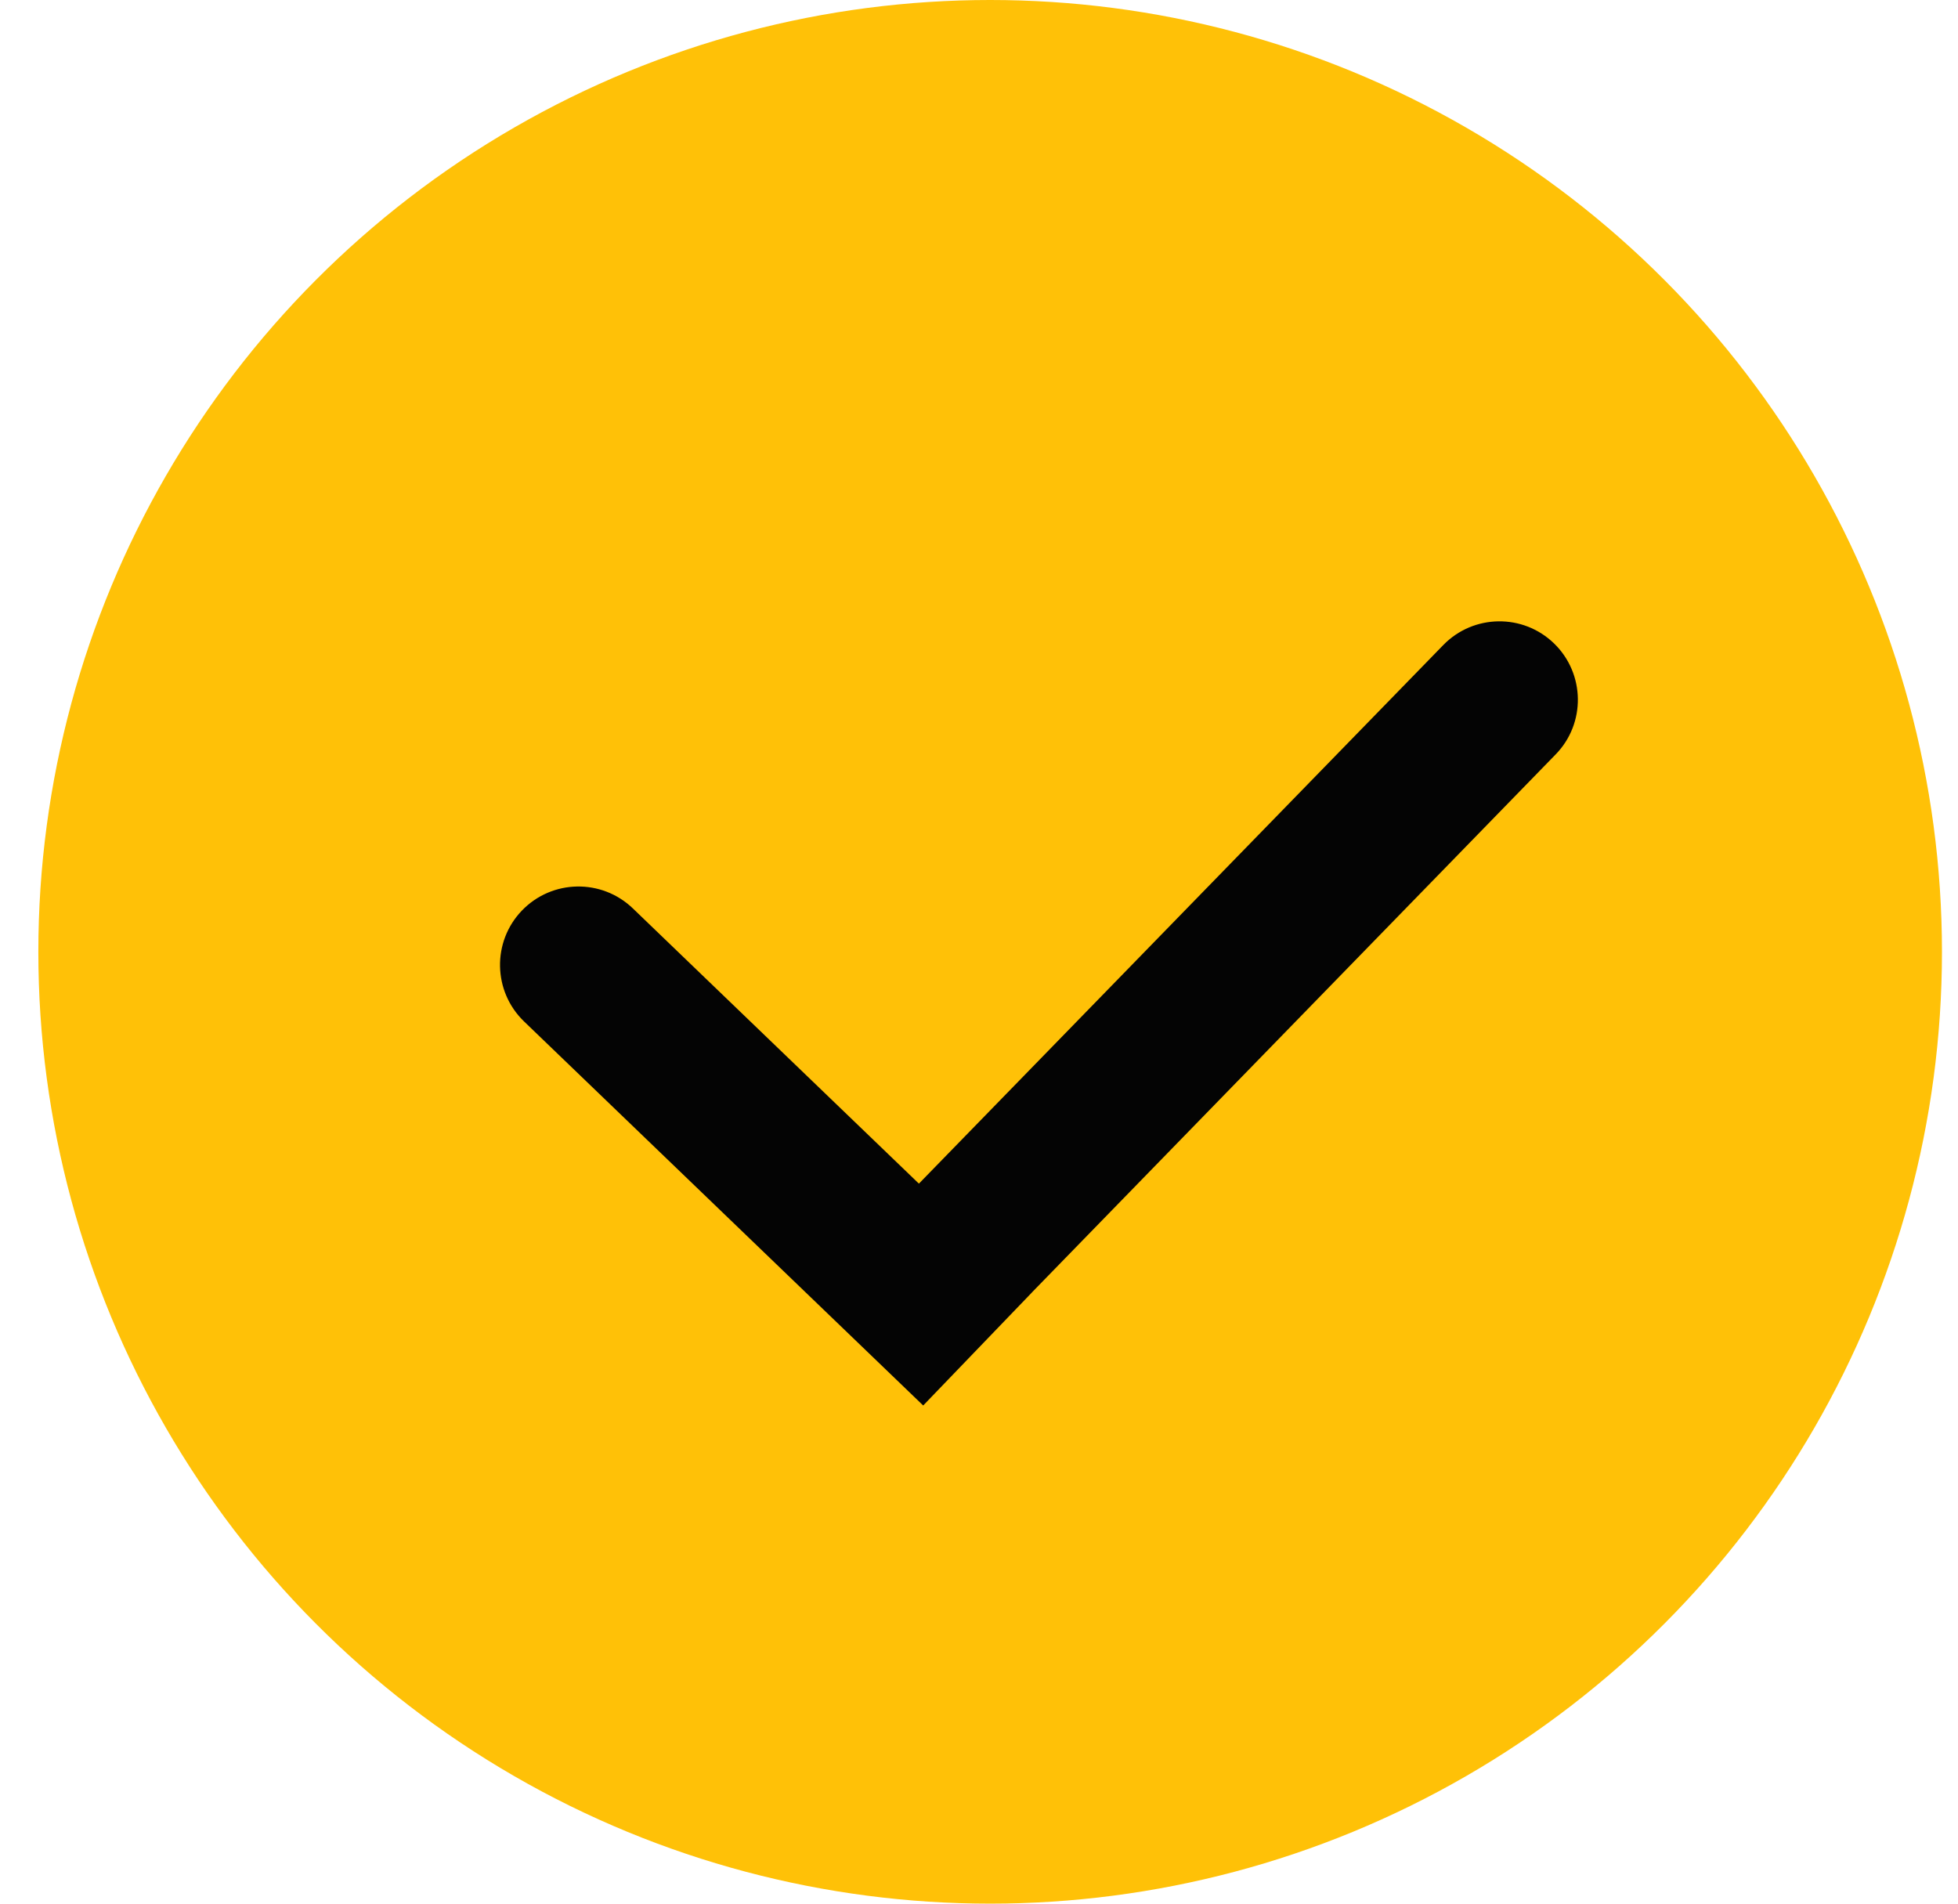 <?xml version="1.0" encoding="UTF-8"?> <svg xmlns="http://www.w3.org/2000/svg" width="36" height="35" viewBox="0 0 36 35" fill="none"> <circle cx="18.205" cy="17.5" r="17.5" fill="#FFC107"></circle> <path fill-rule="evenodd" clip-rule="evenodd" d="M26.536 11.86C27.092 11.289 28.005 11.277 28.575 11.832C29.145 12.388 29.158 13.301 28.602 13.871L18.973 23.762L18.974 23.762L16.974 25.841L9.636 18.781C9.062 18.228 9.044 17.315 9.596 16.741C10.149 16.167 11.062 16.15 11.636 16.702L16.895 21.762L26.536 11.86Z" fill="#040404"></path> </svg> 